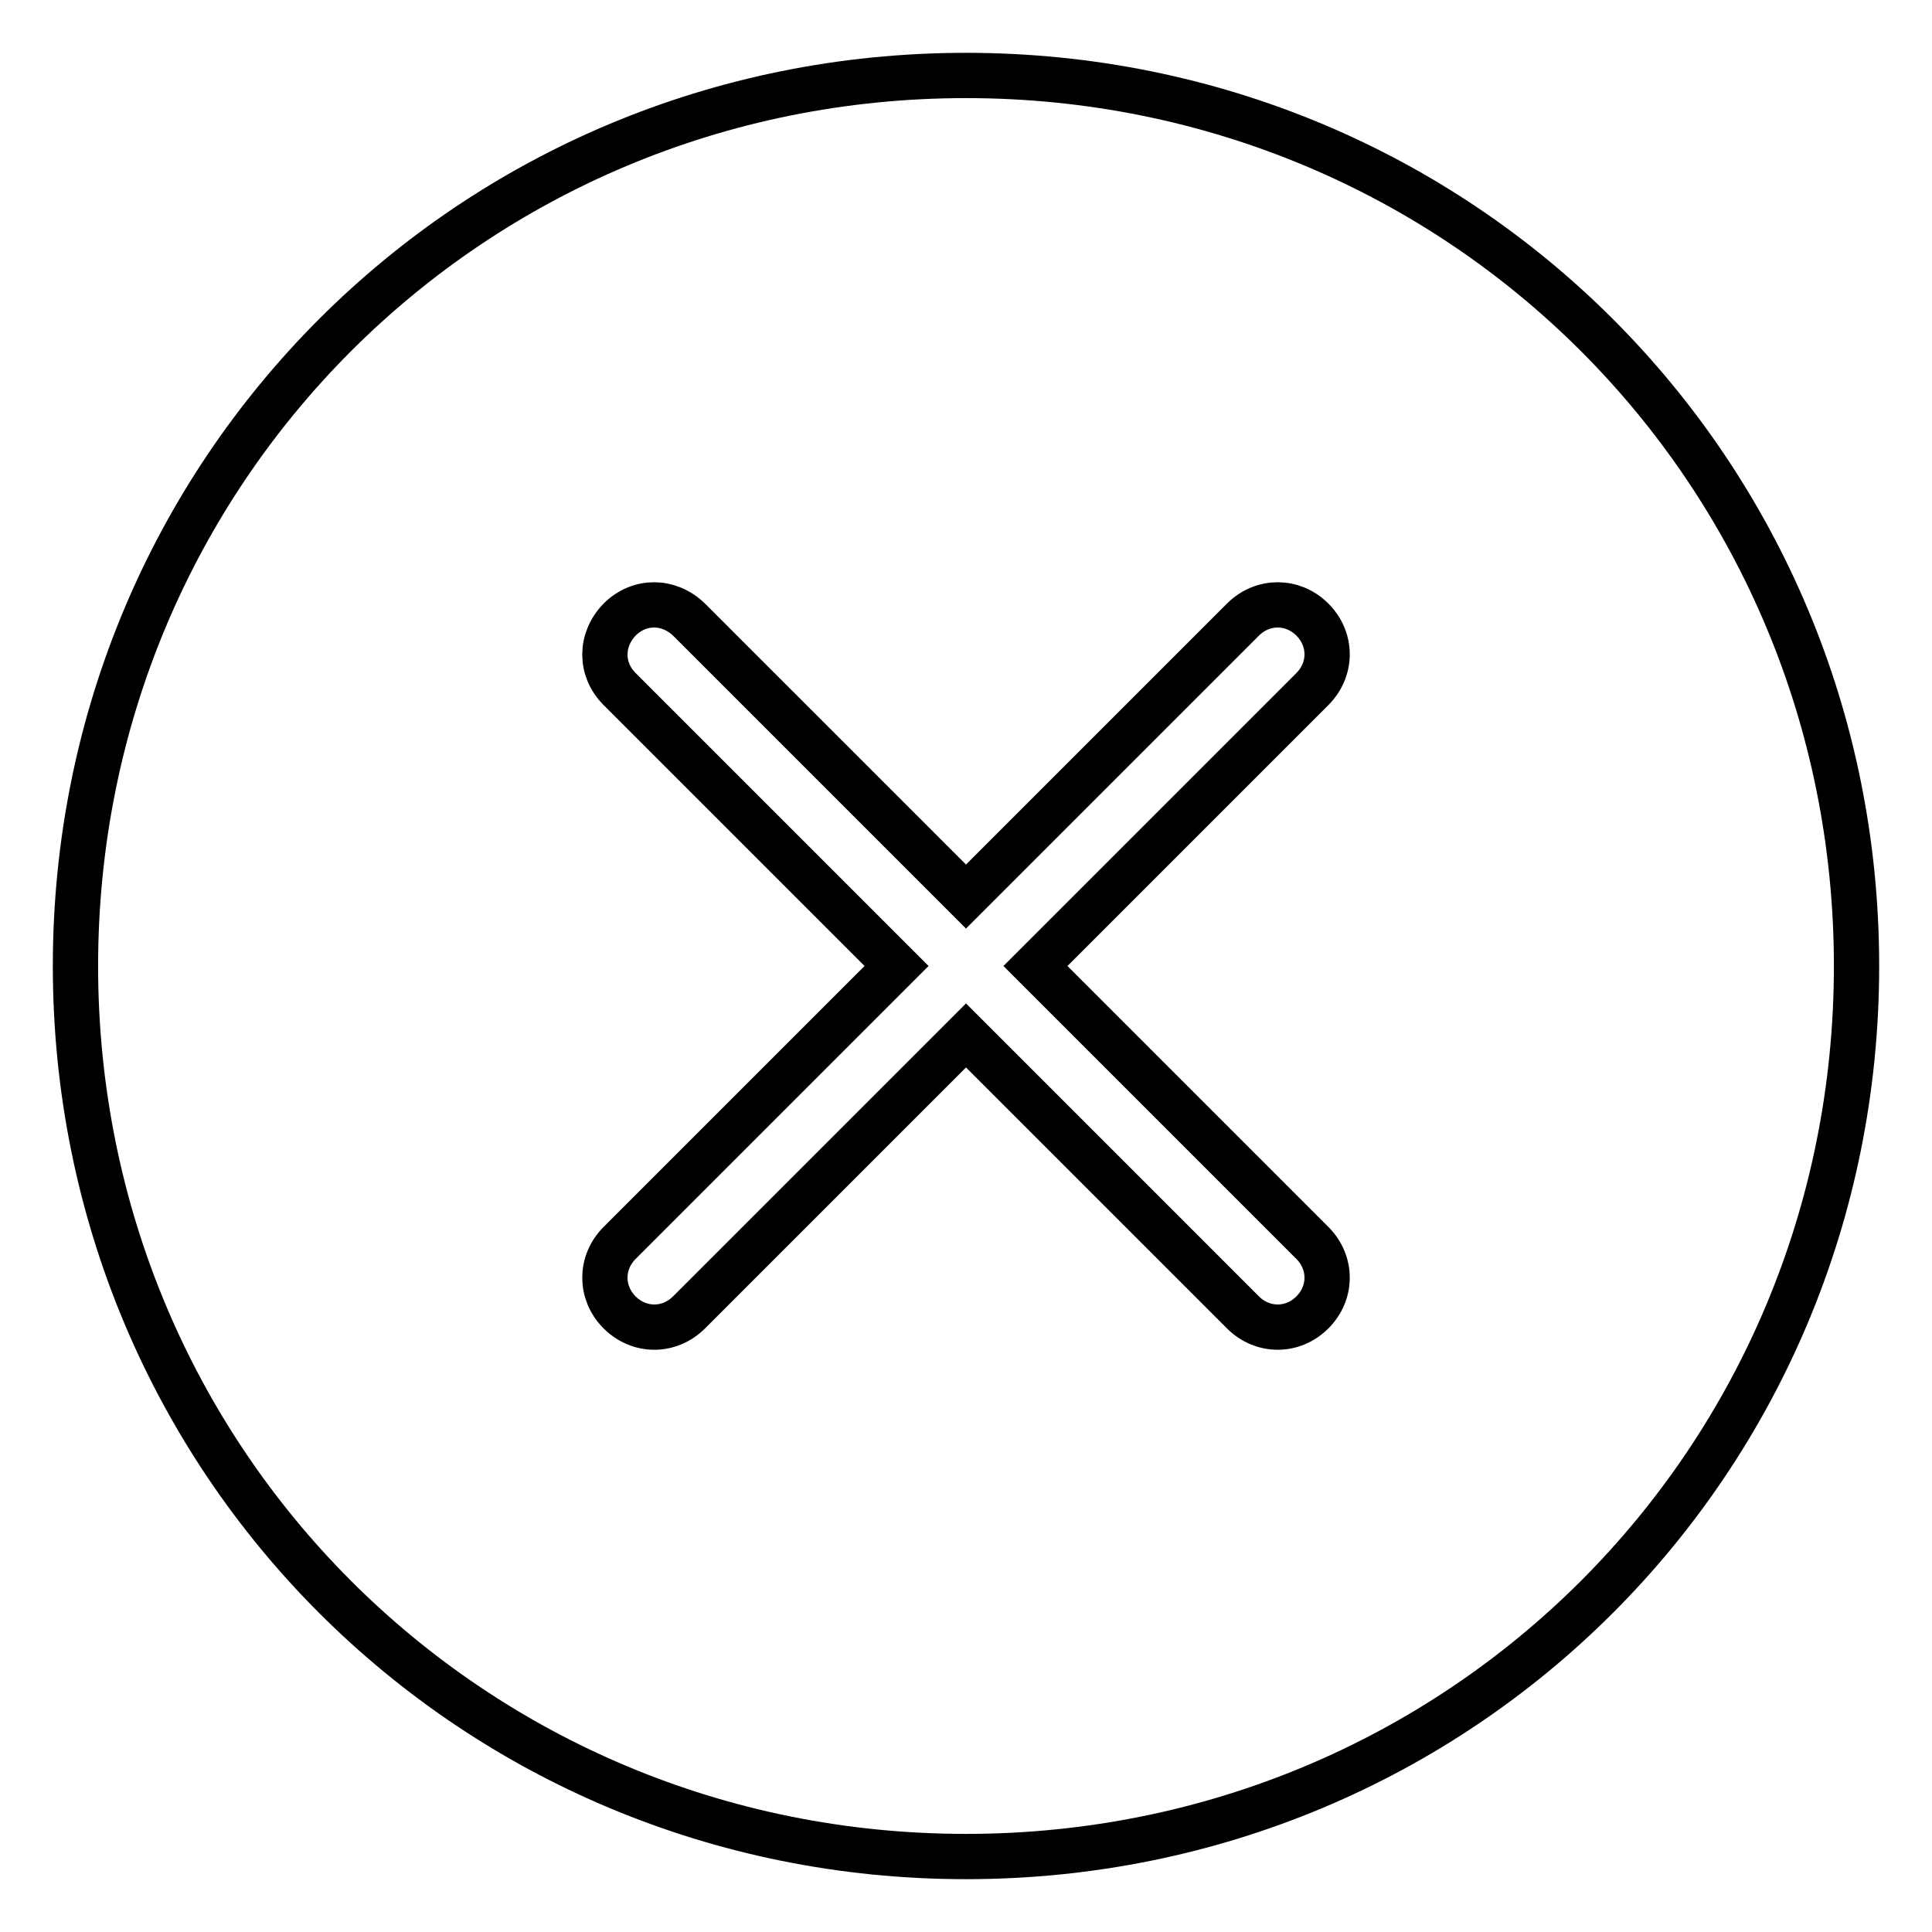 <?xml version="1.0" encoding="utf-8"?>
<!-- Svg Vector Icons : http://www.onlinewebfonts.com/icon -->
<!DOCTYPE svg PUBLIC "-//W3C//DTD SVG 1.1//EN" "http://www.w3.org/Graphics/SVG/1.1/DTD/svg11.dtd">
<svg version="1.1" xmlns="http://www.w3.org/2000/svg" xmlns:xlink="http://www.w3.org/1999/xlink" x="0px" y="0px" viewBox="0 0 256 256" enable-background="new 0 0 256 256" xml:space="preserve">
<g><g><path stroke-width="6" fill-opacity="0" stroke="#000000"  d="M128,10C62.4,10,10,62.4,10,128c0,65.6,52.4,118,118,118c65.6,0,118-52.4,118-118C246,62.4,193.6,10,128,10z M173.9,164.7c2.6,2.6,2.6,6.6,0,9.2c-2.6,2.6-6.6,2.6-9.2,0L128,137.2l-36.7,36.7c-2.6,2.6-6.6,2.6-9.2,0c-2.6-2.6-2.6-6.6,0-9.2l36.7-36.7L82.1,91.3c-2.6-2.6-2.6-6.5,0-9.2c2.6-2.6,6.5-2.6,9.2,0l36.7,36.7l36.7-36.7c2.6-2.6,6.6-2.6,9.2,0c2.6,2.6,2.6,6.6,0,9.2L137.2,128L173.9,164.7z"/></g></g>
</svg>